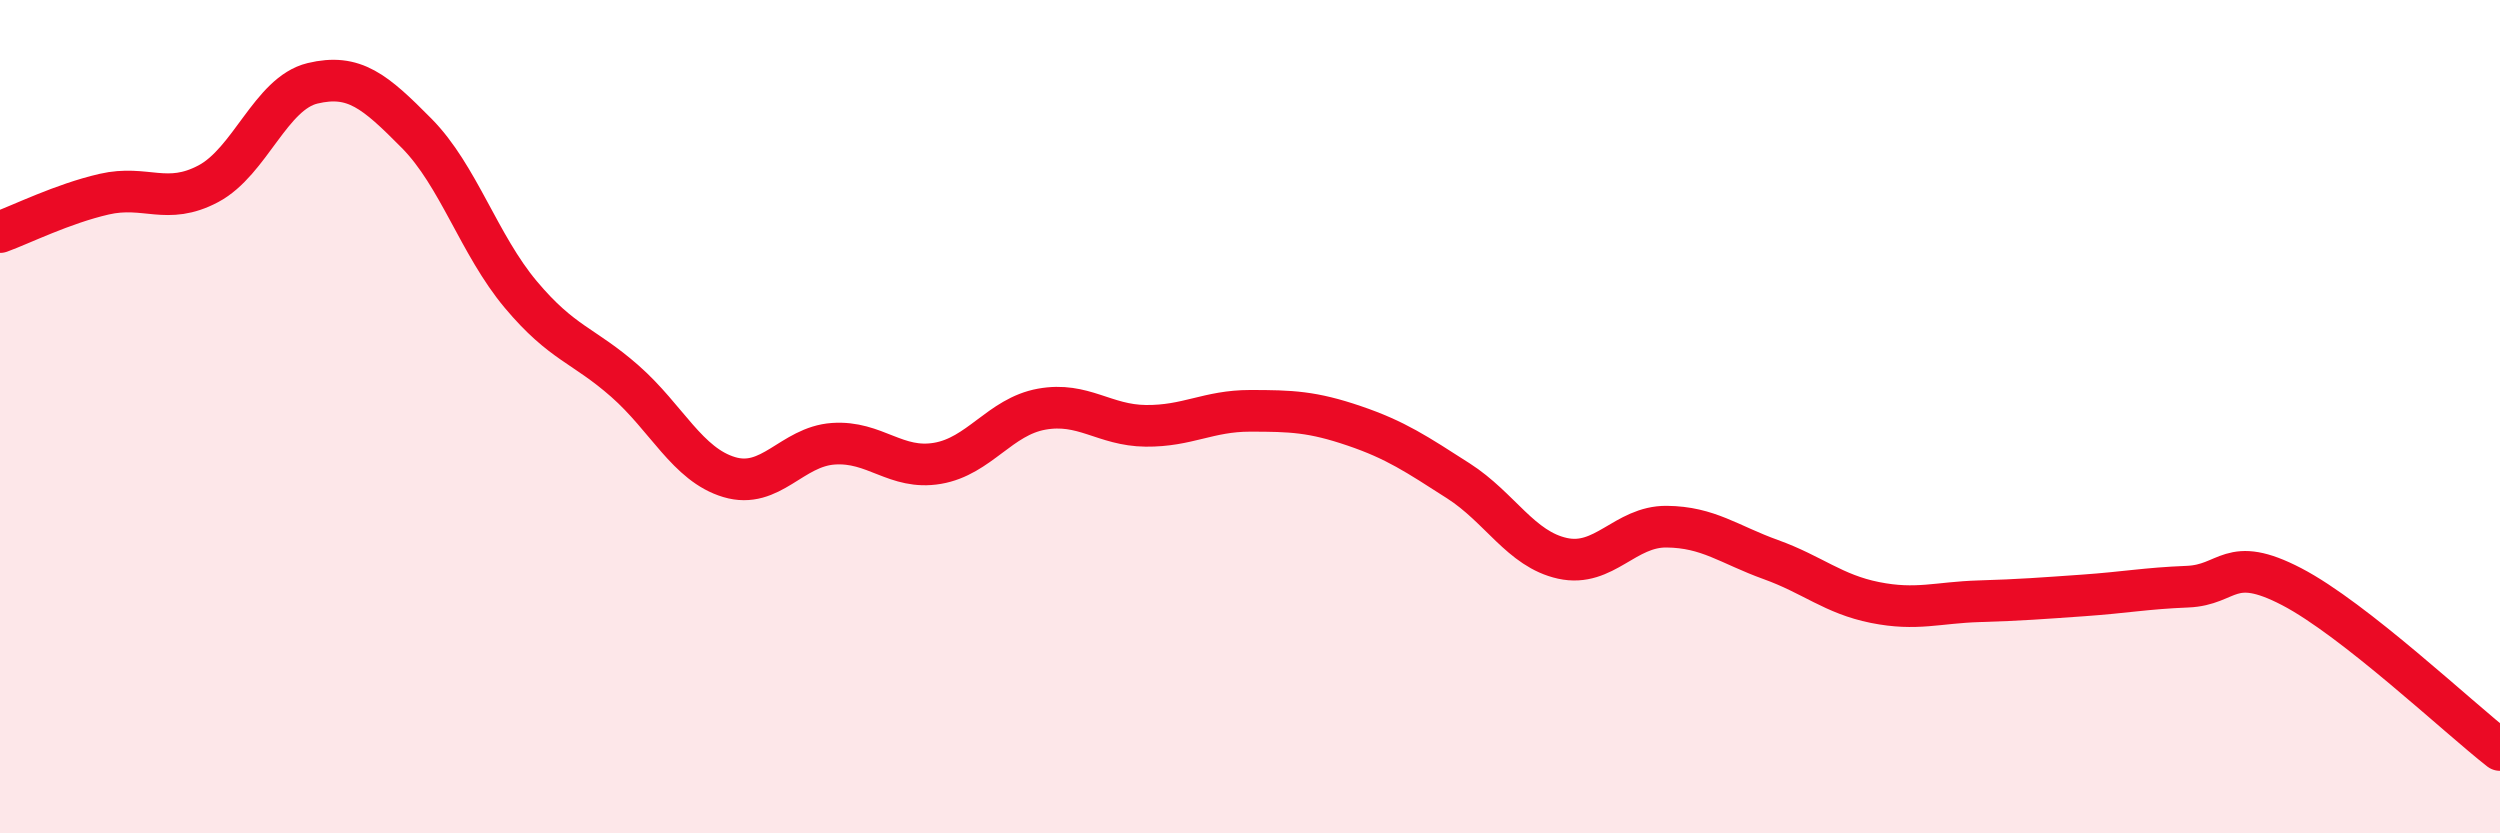 
    <svg width="60" height="20" viewBox="0 0 60 20" xmlns="http://www.w3.org/2000/svg">
      <path
        d="M 0,5.57 C 0.5,5.39 1.5,4.89 2.5,4.66 C 3.5,4.43 4,4.94 5,4.41 C 6,3.88 6.5,2.24 7.5,2 C 8.5,1.76 9,2.19 10,3.2 C 11,4.21 11.5,5.88 12.5,7.07 C 13.5,8.26 14,8.27 15,9.15 C 16,10.03 16.5,11.15 17.5,11.45 C 18.5,11.75 19,10.72 20,10.65 C 21,10.58 21.5,11.29 22.5,11.12 C 23.5,10.95 24,10 25,9.82 C 26,9.64 26.5,10.21 27.5,10.22 C 28.5,10.23 29,9.86 30,9.86 C 31,9.86 31.5,9.88 32.5,10.22 C 33.5,10.56 34,10.9 35,11.54 C 36,12.18 36.5,13.18 37.5,13.4 C 38.5,13.62 39,12.63 40,12.64 C 41,12.65 41.5,13.07 42.5,13.43 C 43.5,13.79 44,14.26 45,14.46 C 46,14.66 46.5,14.46 47.5,14.43 C 48.5,14.4 49,14.36 50,14.29 C 51,14.22 51.5,14.12 52.5,14.08 C 53.5,14.04 53.5,13.3 55,14.08 C 56.5,14.86 59,17.22 60,18L60 20L0 20Z"
        fill="#EB0A25"
        opacity="0.1"
        stroke-linecap="round"
        stroke-linejoin="round"
      />
      <path
        d="M 0,5.57 C 0.5,5.39 1.5,4.89 2.5,4.66 C 3.5,4.43 4,4.94 5,4.41 C 6,3.88 6.5,2.24 7.5,2 C 8.5,1.76 9,2.19 10,3.2 C 11,4.21 11.5,5.88 12.5,7.07 C 13.5,8.26 14,8.27 15,9.15 C 16,10.03 16.5,11.15 17.5,11.45 C 18.5,11.75 19,10.72 20,10.65 C 21,10.58 21.5,11.29 22.5,11.12 C 23.5,10.95 24,10 25,9.82 C 26,9.64 26.5,10.21 27.5,10.22 C 28.5,10.23 29,9.86 30,9.86 C 31,9.86 31.5,9.88 32.5,10.22 C 33.5,10.56 34,10.9 35,11.54 C 36,12.18 36.5,13.18 37.5,13.4 C 38.5,13.62 39,12.63 40,12.64 C 41,12.65 41.5,13.07 42.5,13.43 C 43.5,13.79 44,14.26 45,14.46 C 46,14.66 46.5,14.46 47.5,14.43 C 48.5,14.4 49,14.36 50,14.29 C 51,14.22 51.5,14.12 52.5,14.08 C 53.5,14.04 53.5,13.3 55,14.08 C 56.5,14.86 59,17.22 60,18"
        stroke="#EB0A25"
        stroke-width="1"
        fill="none"
        stroke-linecap="round"
        stroke-linejoin="round"
      />
    </svg>
  